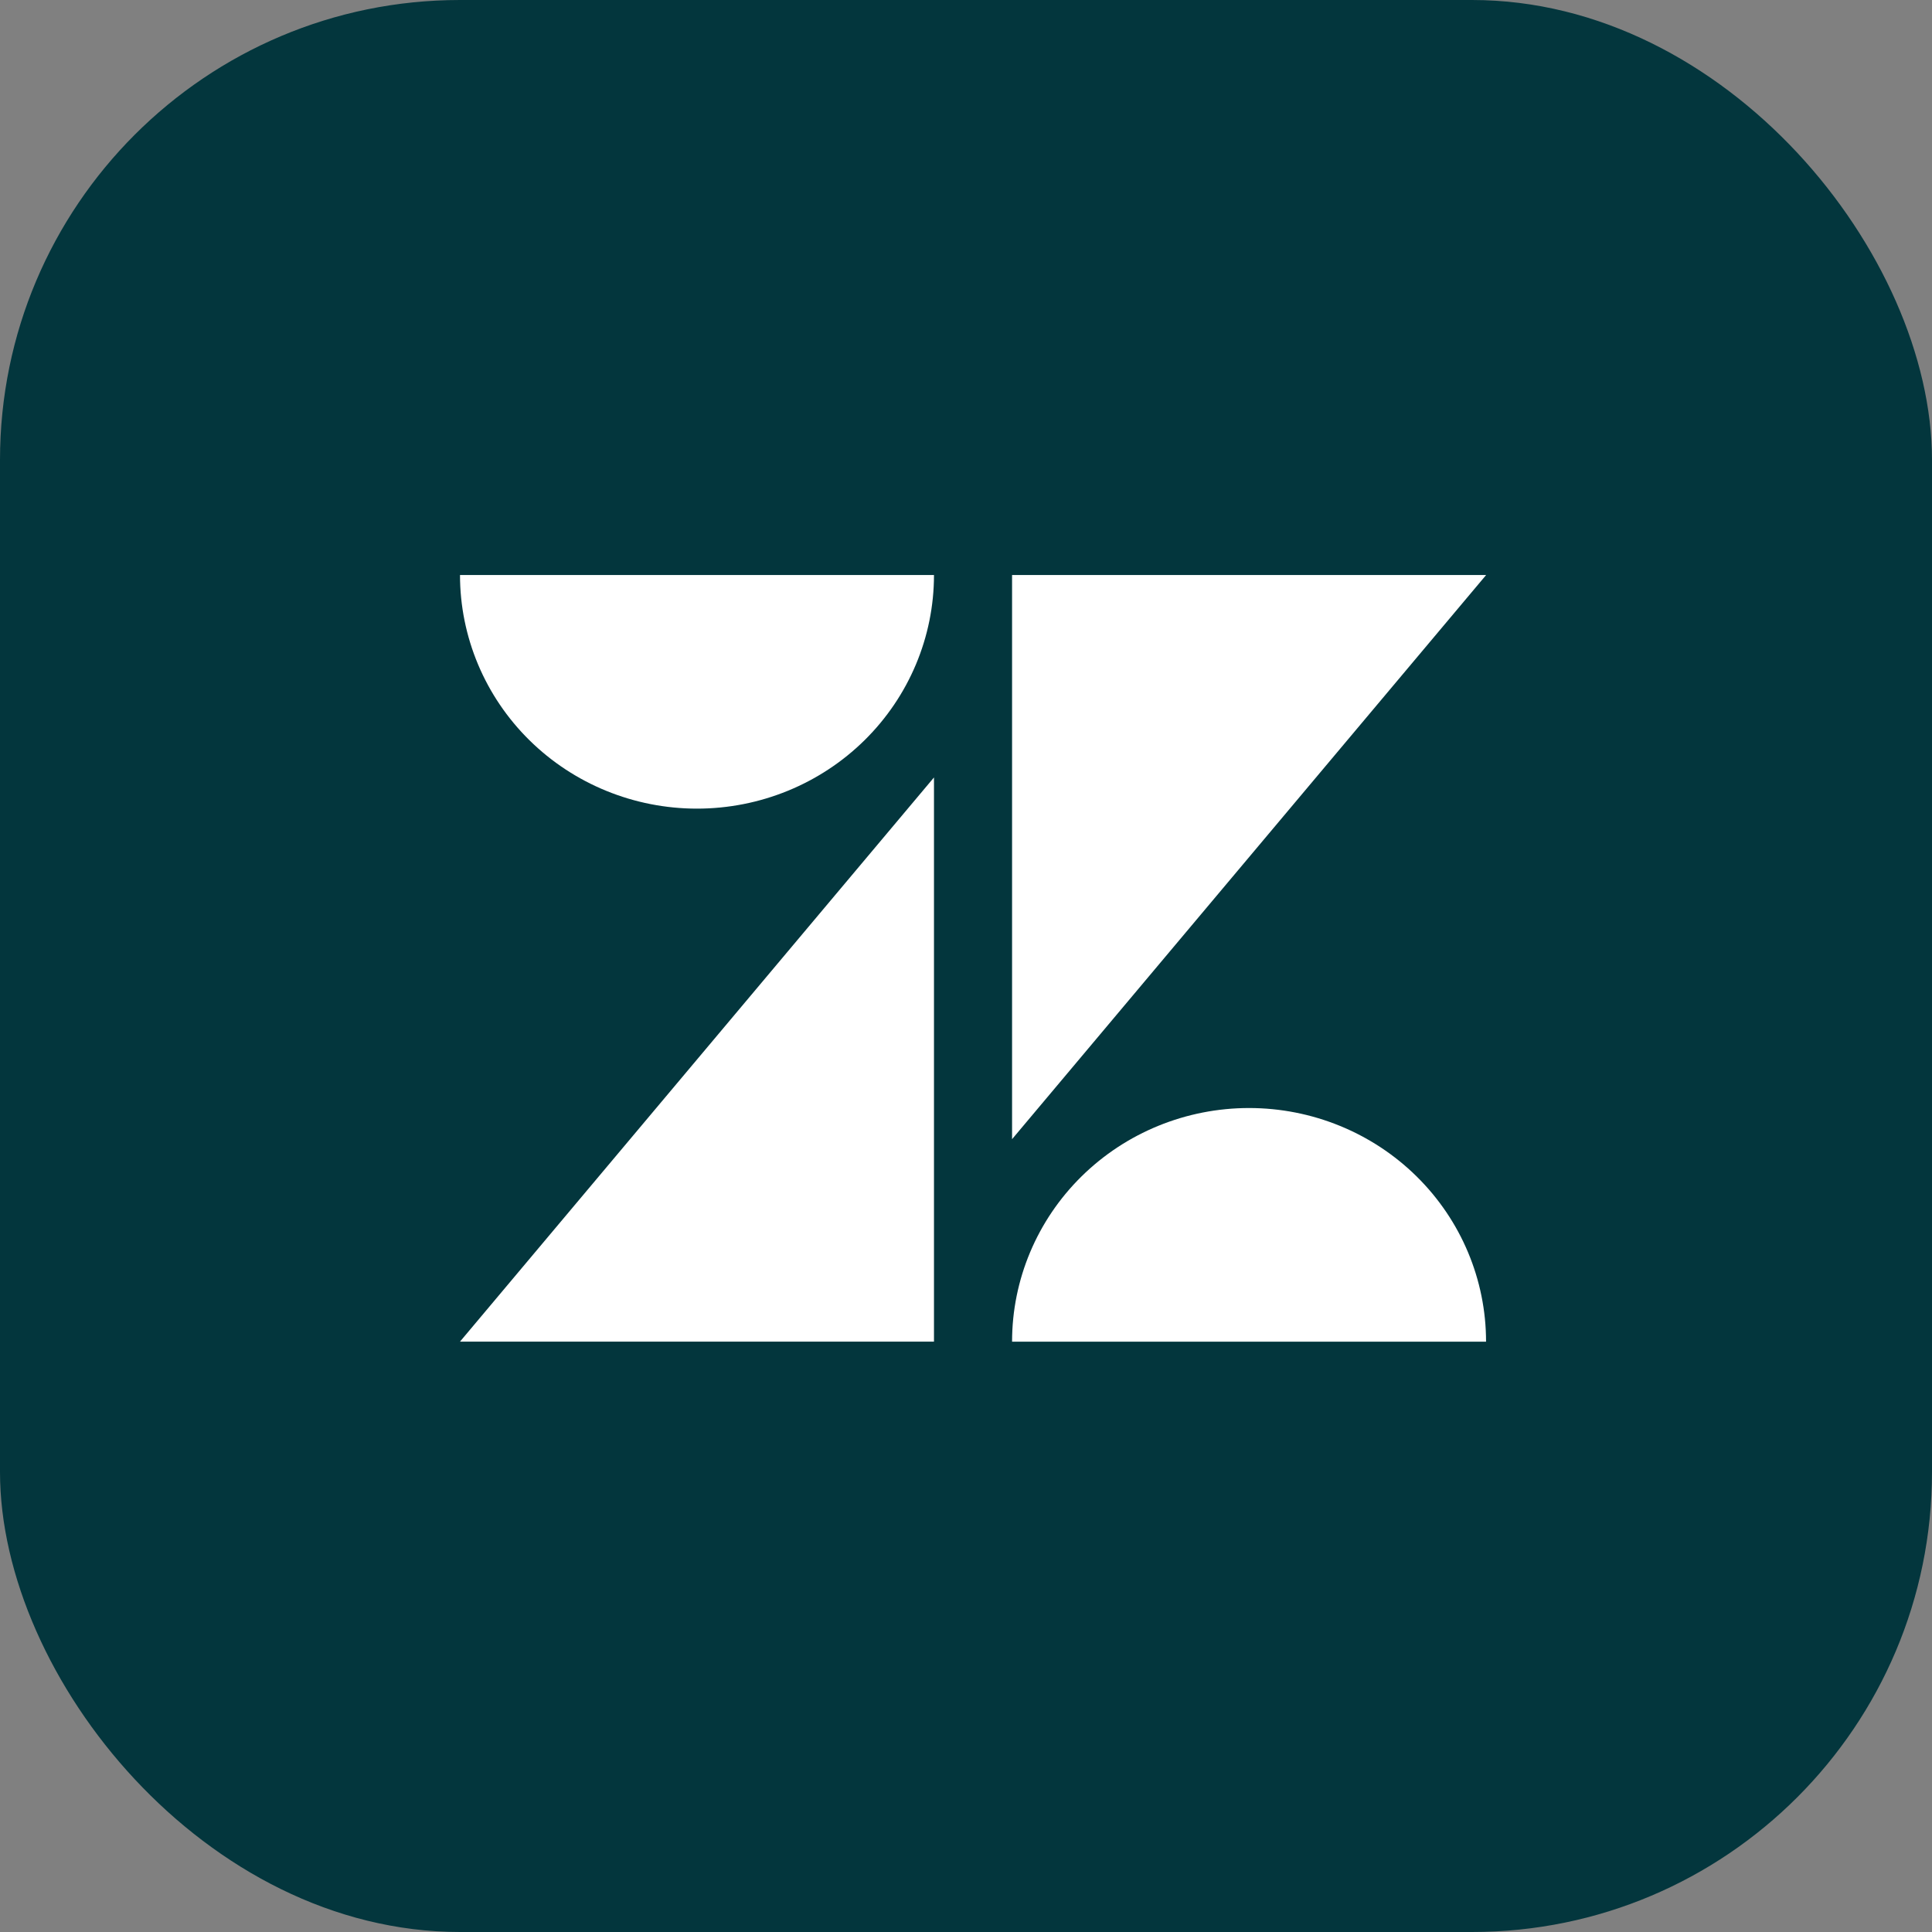 <svg width="84" height="84" viewBox="0 0 84 84" fill="none" xmlns="http://www.w3.org/2000/svg">
<rect x="0" y="0" width="84" height="84" fill="#808080" stroke="none"/>
<rect width="84" height="84" rx="20" fill="#03363D"/>
<path d="M40.608 33.802V58.331H20L40.608 33.802ZM40.608 25C40.608 27.694 39.522 30.278 37.59 32.183C35.658 34.088 33.037 35.158 30.304 35.158C27.571 35.158 24.95 34.088 23.018 32.183C21.086 30.278 20 27.694 20 25H40.608ZM44.003 58.333C44.003 55.639 45.089 53.055 47.021 51.15C48.953 49.245 51.574 48.175 54.307 48.175C57.04 48.175 59.661 49.245 61.593 51.15C63.525 53.055 64.611 55.639 64.611 58.333H44.003ZM44.003 49.531V25H64.615L44.003 49.529V49.531Z" fill="white"/>
</svg>

